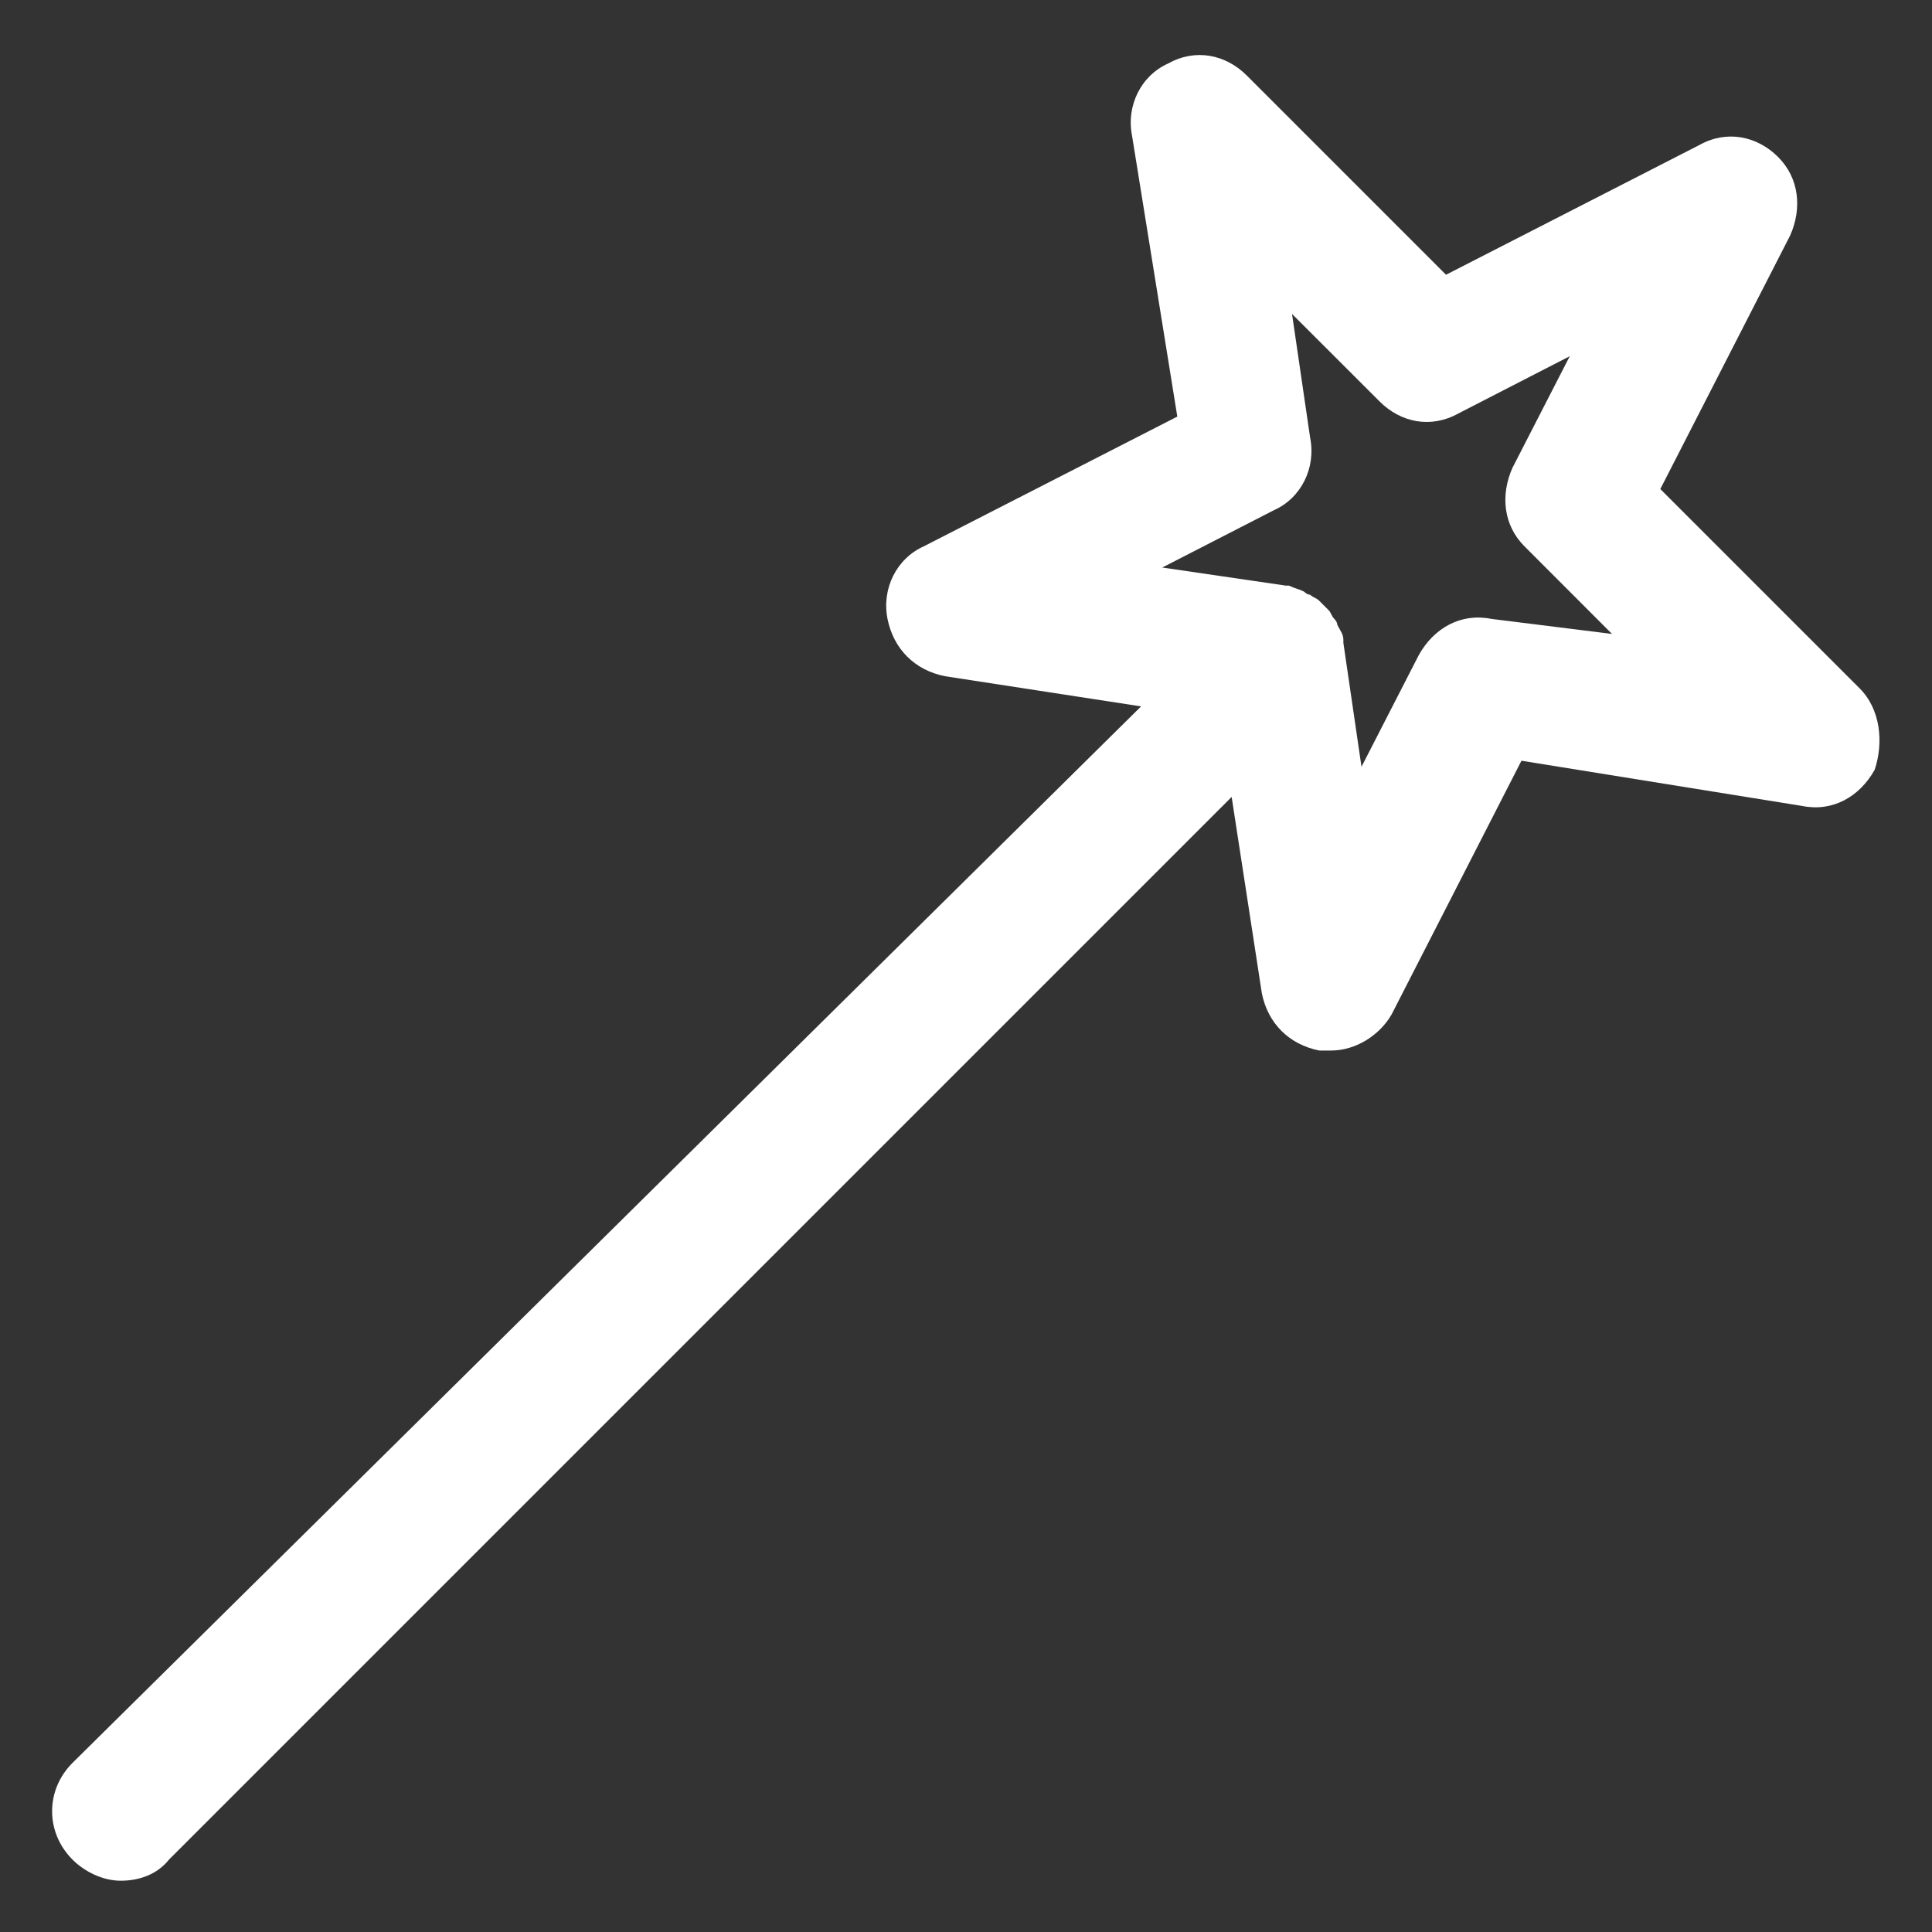 <svg xmlns="http://www.w3.org/2000/svg" width="24" height="24" viewBox="0 0 24 24" fill="none"><rect x="0" y="0" width="24" height="24" fill="#333333" stroke="none"/><g clip-path="url(#clip0_501_40003)"><path d="M23.1 8.55L20.625 6.075L22.238 2.925C22.388 2.587 22.35 2.212 22.088 1.95C21.825 1.688 21.45 1.613 21.113 1.8L17.963 3.413L15.488 0.938C15.225 0.675 14.85 0.6 14.513 0.788C14.175 0.938 13.988 1.312 14.063 1.688L14.625 5.175L11.475 6.787C11.138 6.938 10.95 7.312 11.025 7.688C11.1 8.062 11.363 8.325 11.738 8.4L14.175 8.775L0.9 21.9C0.563 22.238 0.563 22.762 0.9 23.1C1.05 23.25 1.275 23.363 1.5 23.363C1.725 23.363 1.95 23.288 2.1 23.1L15.3 9.9L15.675 12.338C15.75 12.713 16.013 12.975 16.388 13.05C16.425 13.05 16.463 13.05 16.538 13.05C16.838 13.05 17.138 12.863 17.288 12.6L18.9 9.45L22.388 10.012C22.763 10.088 23.1 9.9 23.288 9.562C23.4 9.225 23.363 8.812 23.1 8.55ZM18.525 7.688C18.15 7.612 17.813 7.8 17.625 8.137L16.913 9.525L16.688 7.987C16.688 7.987 16.688 7.987 16.688 7.95C16.688 7.875 16.65 7.838 16.613 7.763C16.613 7.725 16.575 7.688 16.575 7.688C16.538 7.65 16.538 7.612 16.5 7.575C16.463 7.537 16.425 7.5 16.388 7.463C16.35 7.425 16.313 7.425 16.275 7.388C16.238 7.388 16.2 7.35 16.2 7.35C16.125 7.312 16.088 7.312 16.013 7.275C16.013 7.275 16.013 7.275 15.975 7.275L14.438 7.05L15.825 6.338C16.163 6.188 16.35 5.812 16.275 5.438L16.05 3.9L17.138 4.987C17.4 5.25 17.775 5.325 18.113 5.138L19.5 4.425L18.788 5.812C18.638 6.15 18.675 6.525 18.938 6.787L20.025 7.875L18.525 7.688Z" fill="white"></path></g><defs><clipPath id="clip0_501_40003"><rect width="24" height="24" fill="white"></rect></clipPath></defs></svg>